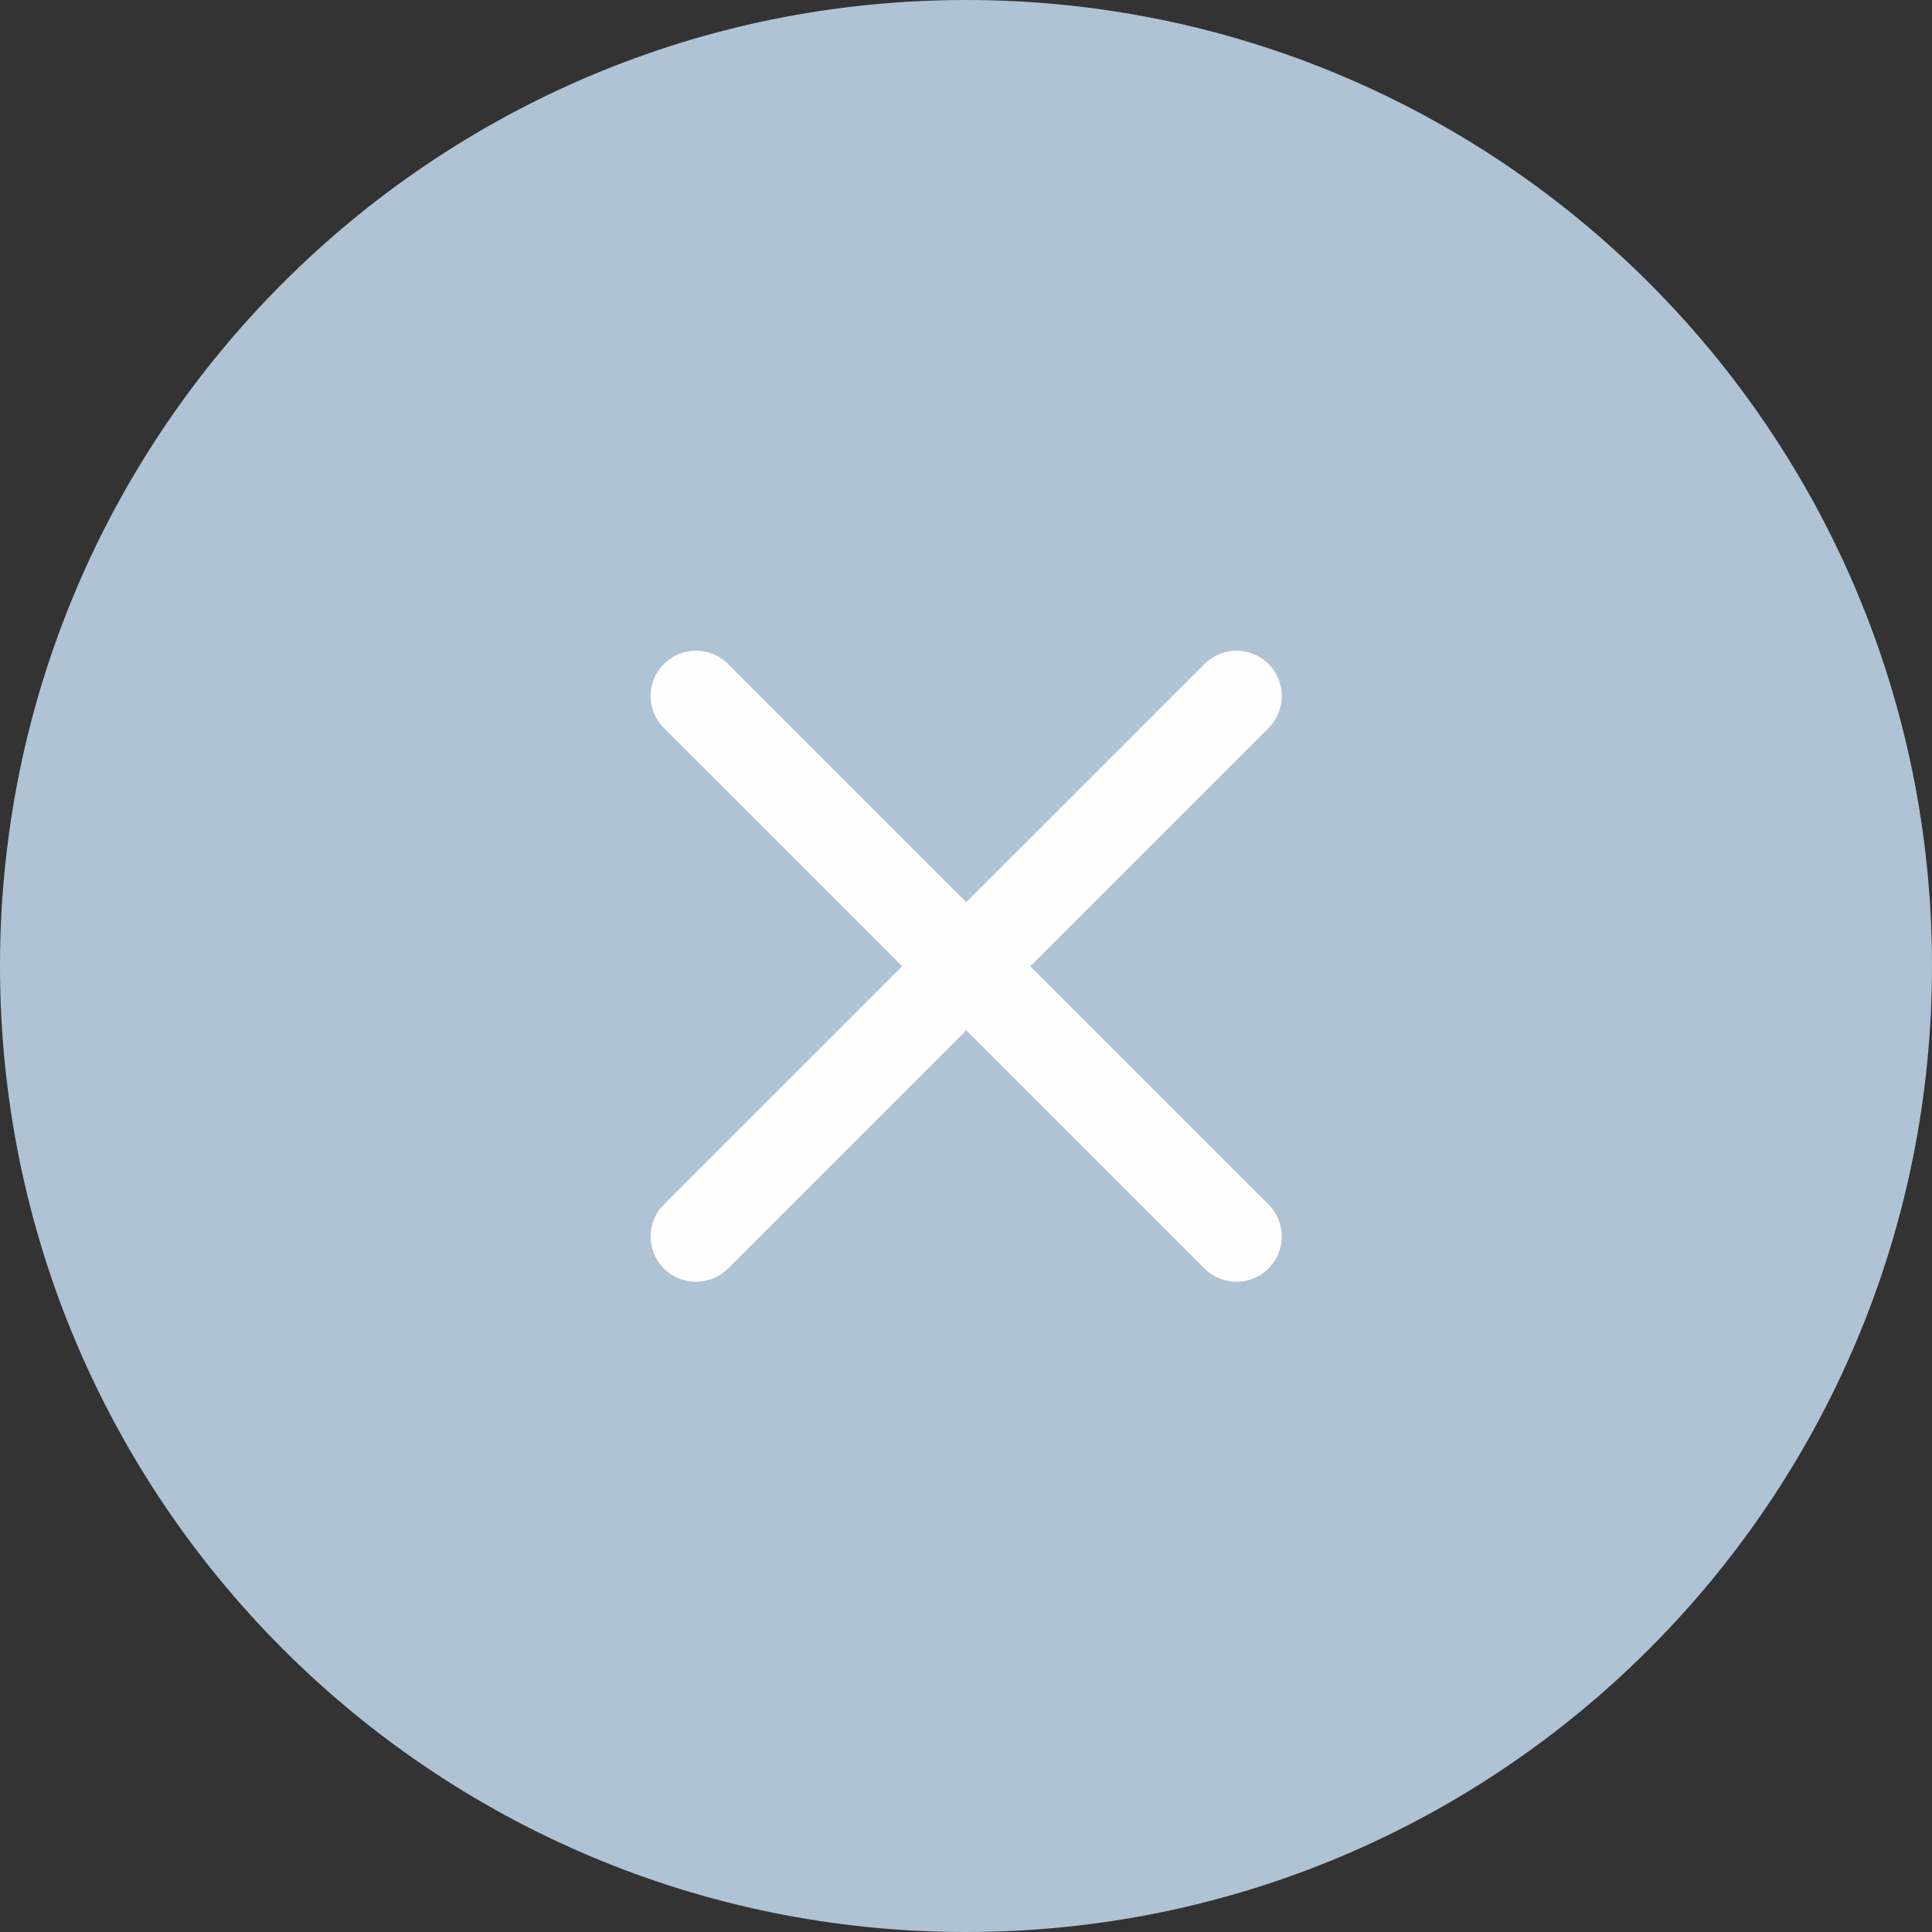 <svg width="32" height="32" viewBox="0 0 32 32" fill="none" xmlns="http://www.w3.org/2000/svg">
    <rect x="0" y="0" width="32" height="32" fill="#333333" stroke="none"/>
    <path d="M32 16C32 24.837 24.837 32 16 32C7.163 32 0 24.837 0 16C0 7.163 7.163 0 16 0C24.837 0 32 7.163 32 16Z" fill="#AFC3D5"/>
    <path d="M20.48 20.48L11.527 11.528M20.48 11.528L11.527 20.48" stroke="#FEFEFE" stroke-width="1.5" stroke-linecap="round" stroke-linejoin="bevel"/>
</svg>
